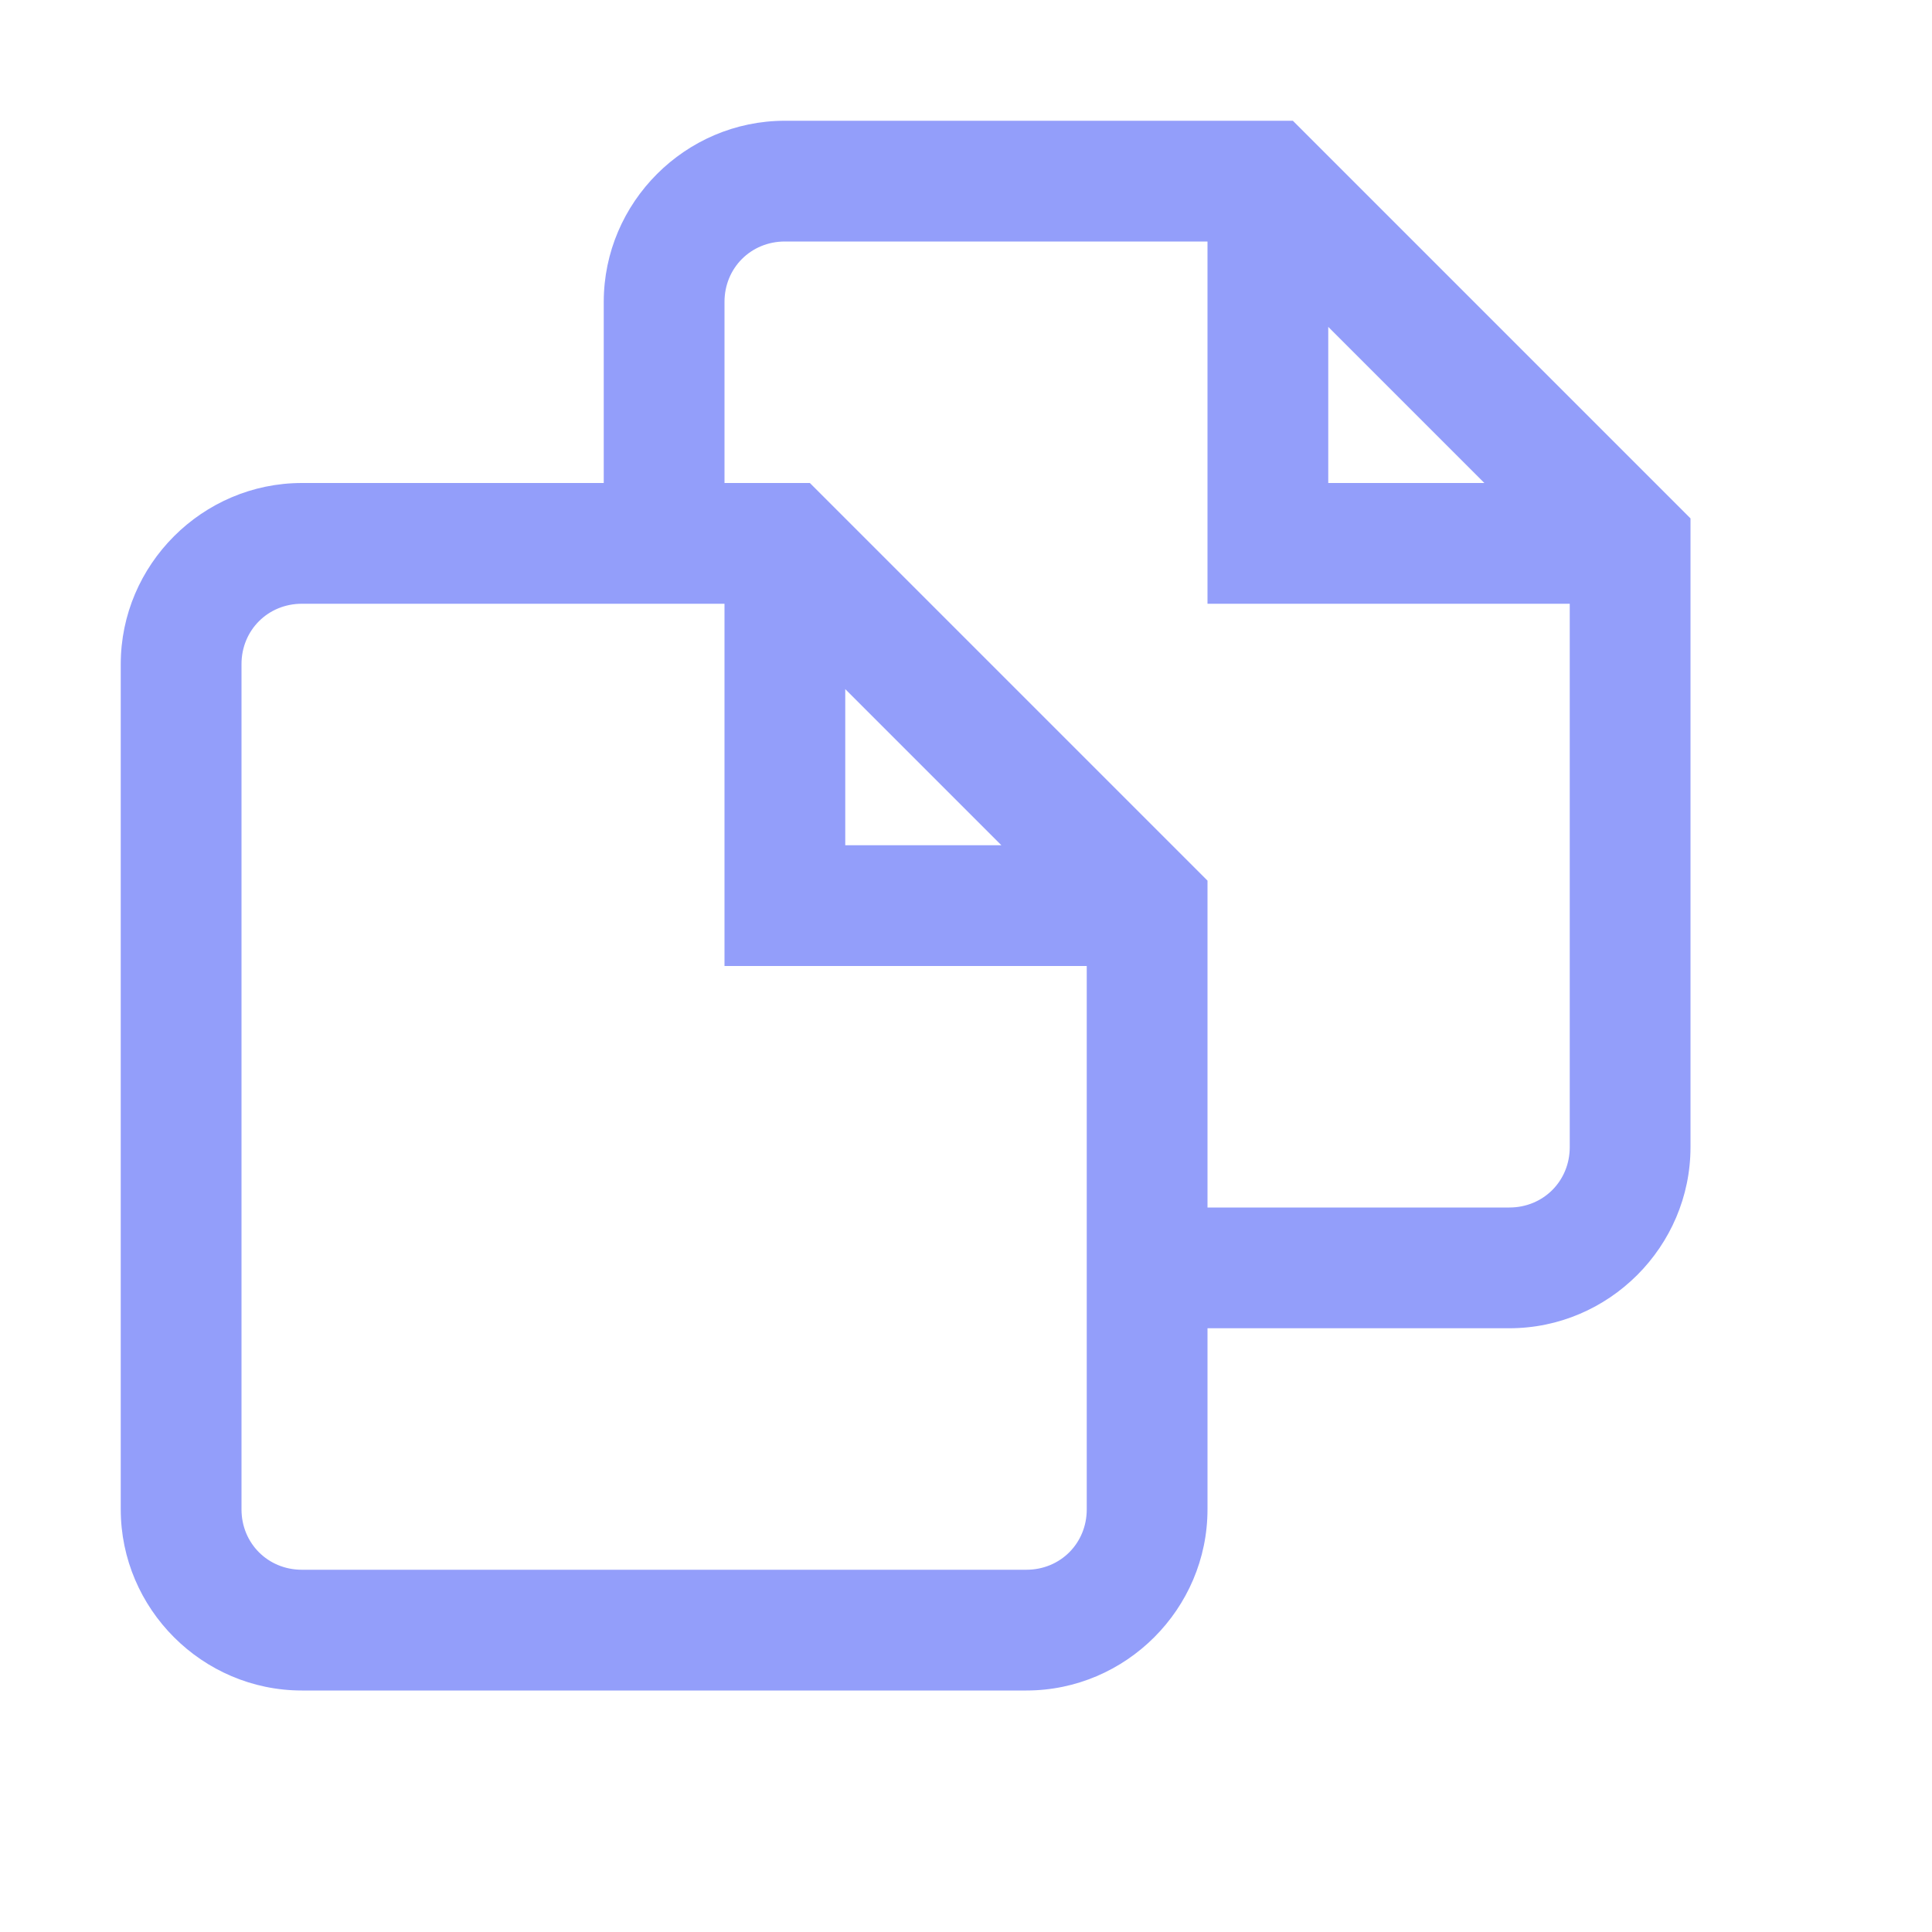 <svg xmlns="http://www.w3.org/2000/svg" xmlns:xlink="http://www.w3.org/1999/xlink" viewBox="0,0,256,256" width="22px" height="22px" fill-rule="nonzero"><g fill="#939efa" fill-rule="nonzero" stroke="none" stroke-width="1" stroke-linecap="butt" stroke-linejoin="miter" stroke-miterlimit="10" stroke-dasharray="" stroke-dashoffset="0" font-family="none" font-weight="none" font-size="none" text-anchor="none" style="mix-blend-mode: normal"><g transform="scale(16,16)"><path d="M6.5,1c-0.824,0 -1.5,0.676 -1.5,1.5v1.5h-2.5c-0.824,0 -1.5,0.676 -1.5,1.5v7c0,0.824 0.676,1.5 1.5,1.5h6c0.824,0 1.5,-0.676 1.5,-1.5v-1.5h2.5c0.824,0 1.5,-0.676 1.5,-1.5v-5.207l-3.293,-3.293zM6.5,2h3.5v3h3v4.5c0,0.281 -0.219,0.5 -0.5,0.5h-2.5v-2.707l-3.293,-3.293h-0.707v-1.5c0,-0.281 0.219,-0.5 0.5,-0.5zM11,2.707l1.293,1.293h-1.293zM2.5,5h3.5v3h3v4.5c0,0.281 -0.219,0.5 -0.5,0.5h-6c-0.281,0 -0.5,-0.219 -0.5,-0.5v-7c0,-0.281 0.219,-0.5 0.5,-0.5zM7,5.707l1.293,1.293h-1.293z"></path></g></g></svg>